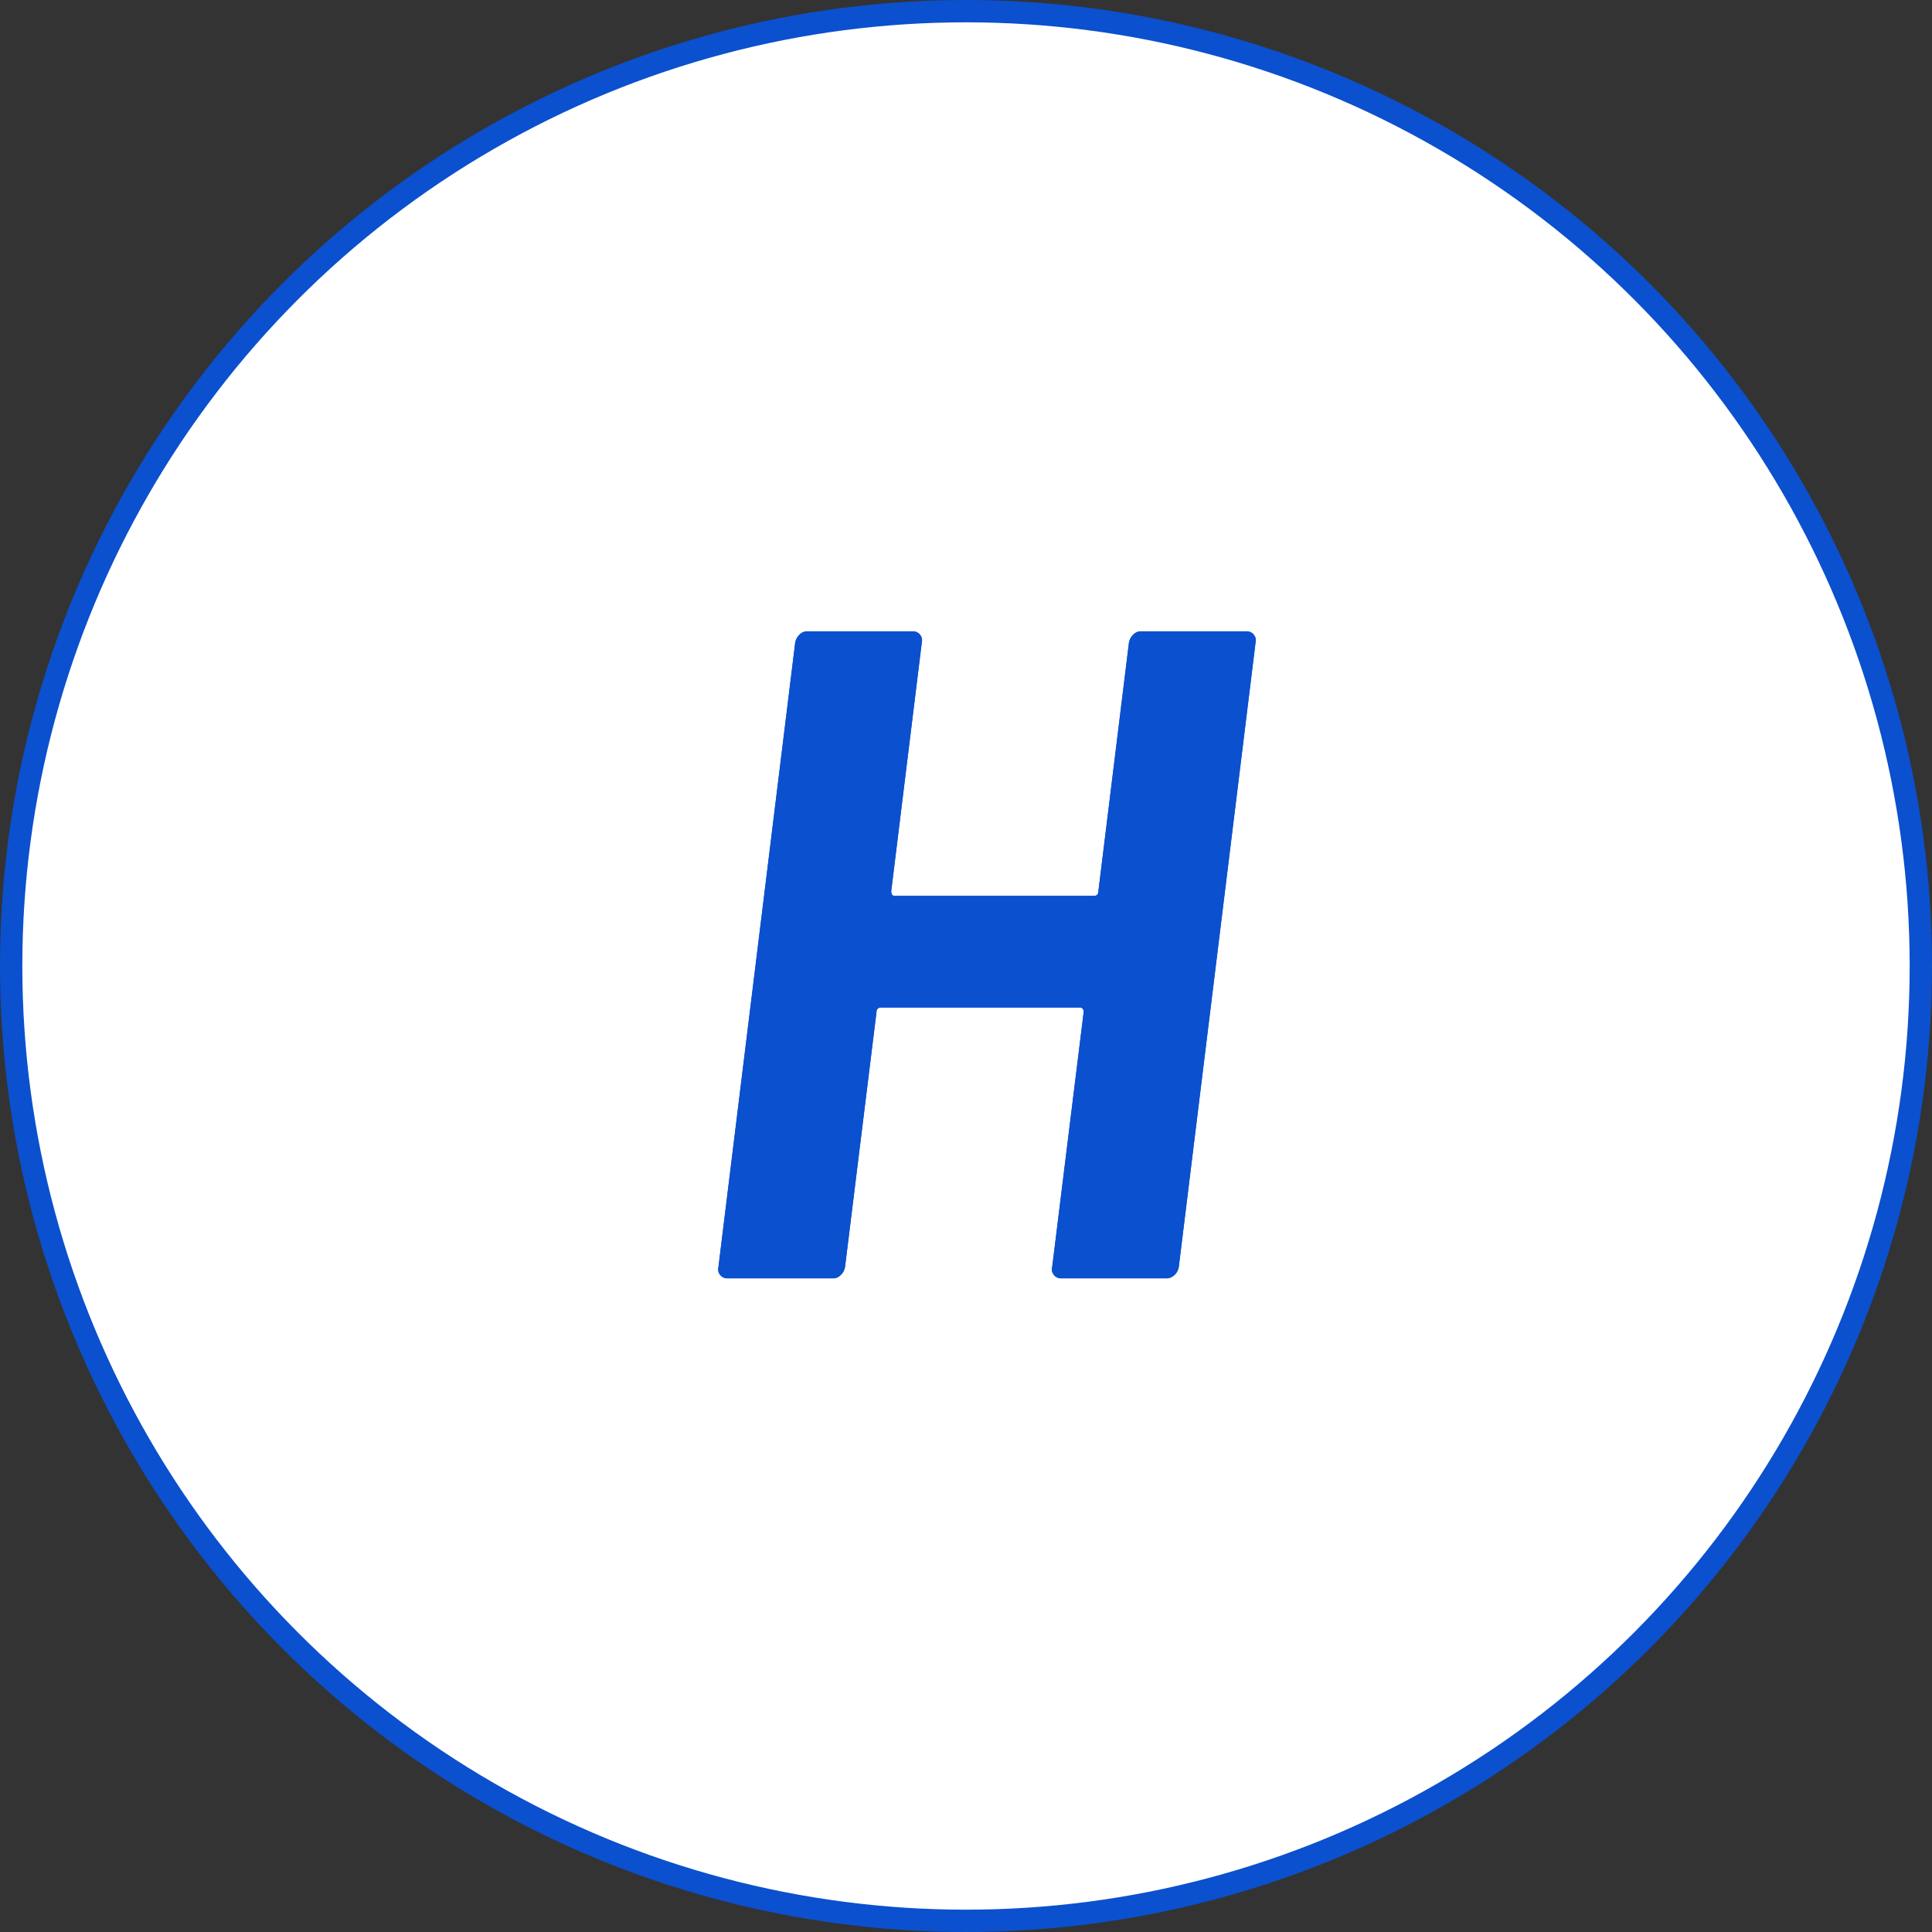 <svg id="_レイヤー_2" data-name="レイヤー 2" xmlns="http://www.w3.org/2000/svg" viewBox="0 0 86.54 86.54"><rect x="0" y="0" width="86.54" height="86.54" fill="#333333" stroke="none"/><defs><style>.cls-1{fill:#0b50ce}.cls-2{fill:#fff;stroke:#0b50ce;stroke-miterlimit:10}</style></defs><g id="_レイヤー_1-2" data-name="レイヤー 1"><circle class="cls-2" cx="43.27" cy="43.27" r="42.77"/><path class="cls-1" d="M50.76 28.43c.1-.1.21-.15.35-.15h4.72c.14 0 .25.05.33.15s.11.21.08.35L52.8 56.76c-.03.14-.09.26-.19.35s-.21.15-.35.15h-4.72a.4.4 0 0 1-.33-.15.391.391 0 0 1-.08-.35l1.41-11.42c0-.14-.06-.21-.17-.21h-8.9c-.14 0-.21.07-.21.21l-1.41 11.42c-.03.14-.09.26-.19.35-.1.1-.21.15-.35.15h-4.72a.4.4 0 0 1-.33-.15.391.391 0 0 1-.08-.35l3.44-27.98c.03-.14.09-.25.19-.35s.21-.15.35-.15h4.72a.4.4 0 0 1 .33.15c.08.1.11.21.08.35l-1.37 11.14c0 .14.05.21.17.21h8.9c.14 0 .21-.07.21-.21l1.37-11.14c.03-.14.09-.25.19-.35z"/><path class="cls-1" d="M50.76 28.43c.1-.1.21-.15.35-.15h4.72c.14 0 .25.05.33.15s.11.21.08.35L52.8 56.76c-.03.14-.09.26-.19.35s-.21.15-.35.15h-4.72a.4.4 0 0 1-.33-.15.391.391 0 0 1-.08-.35l1.41-11.42c0-.14-.06-.21-.17-.21h-8.9c-.14 0-.21.07-.21.21l-1.41 11.42c-.03.14-.09.26-.19.35-.1.1-.21.15-.35.15h-4.72a.4.4 0 0 1-.33-.15.391.391 0 0 1-.08-.35l3.44-27.98c.03-.14.09-.25.19-.35s.21-.15.35-.15h4.72a.4.4 0 0 1 .33.15c.08.1.11.21.08.35l-1.37 11.14c0 .14.05.21.17.21h8.9c.14 0 .21-.07.21-.21l1.37-11.14c.03-.14.09-.25.19-.35z"/></g></svg>